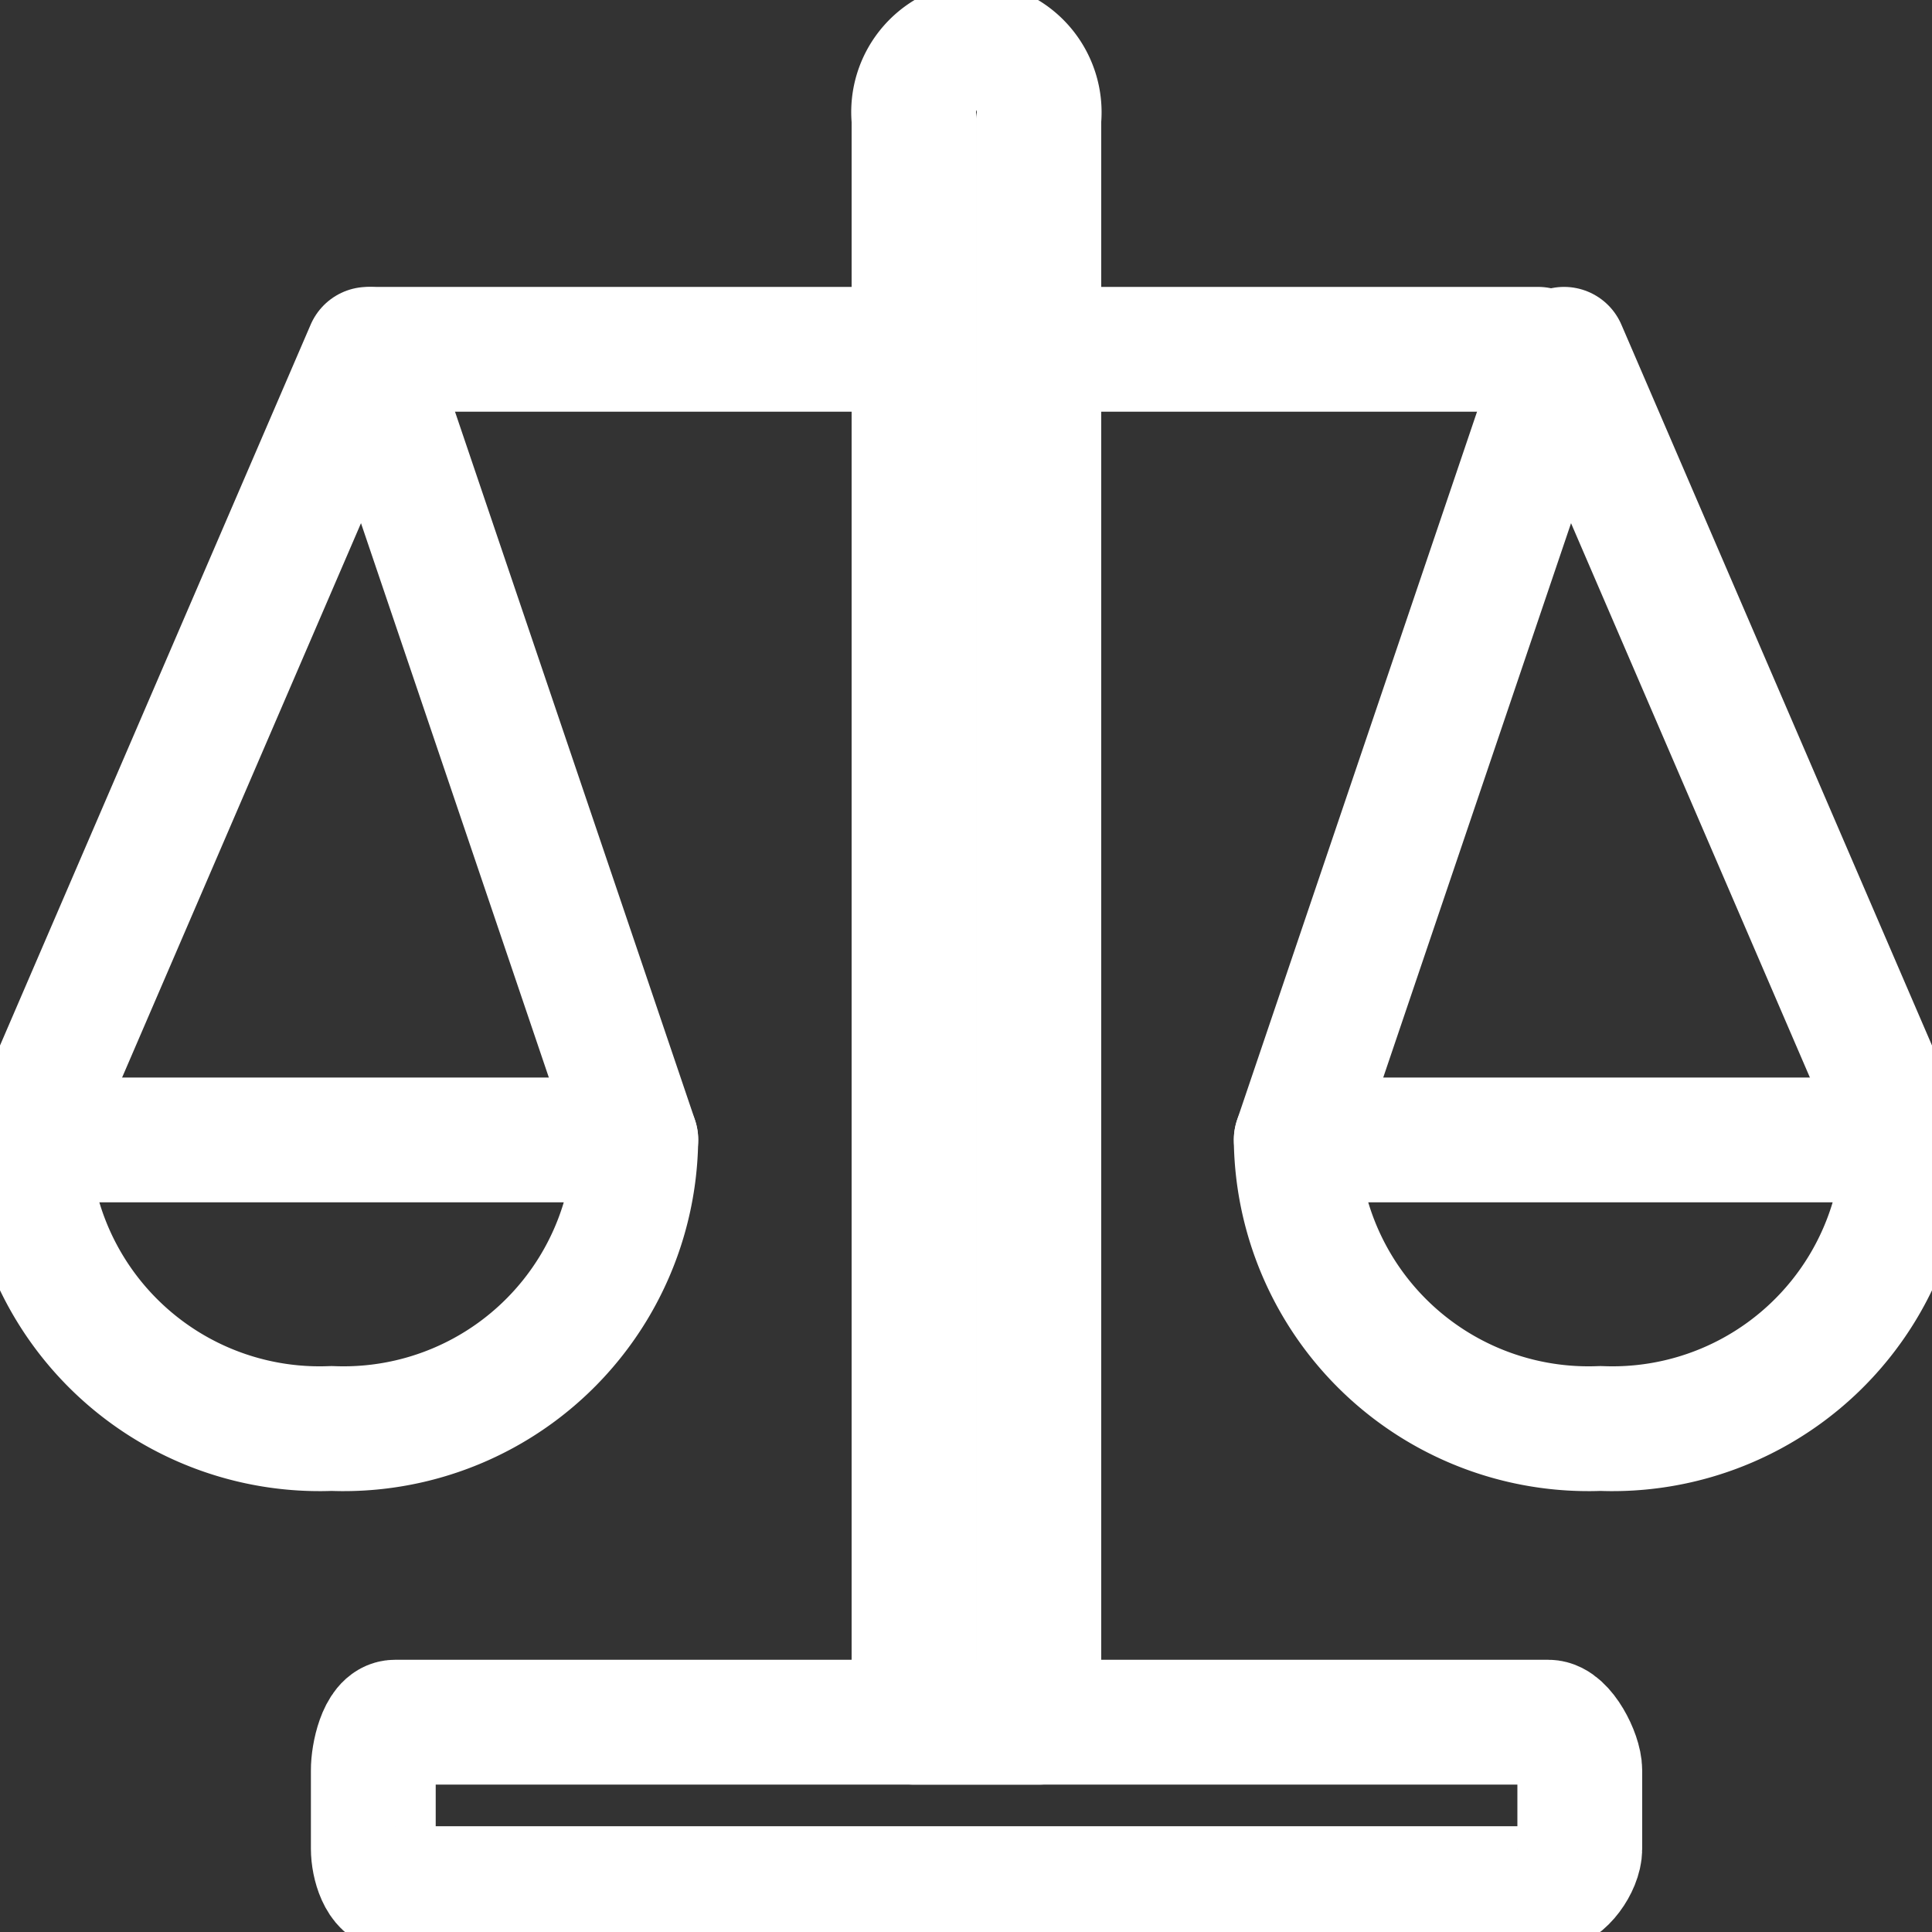 <svg width="32" height="32" viewBox="0 -0.55 46.439 46.439" fill="none" xmlns="http://www.w3.org/2000/svg">
  <rect x="0" y="-0.55" width="46.439" height="46.439" fill="#333333" stroke="none"/>
  <g transform="translate(-824.507 -32.514)">
    <path d="M849.477,73.36h-3V34.831a1.644,1.644,0,0,1,1.6-1.817h-.209a1.65,1.65,0,0,1,1.609,1.817Z" fill="none" stroke="#ffffff" stroke-linecap="round" stroke-linejoin="round" stroke-width="3"/>
    <line x2="12" transform="translate(833.477 40.36)" stroke-width="3" stroke="#ffffff" stroke-linecap="round" stroke-linejoin="round" fill="none"/>
    <line x2="11" transform="translate(850.477 40.36)" stroke-width="3" stroke="#ffffff" stroke-linecap="round" stroke-linejoin="round" fill="none"/>
    <path d="M834,73.36h27.727c.346,0,.753.781.753,1.161V76.4c0,.38-.407.96-.753.96H834c-.347,0-.52-.58-.52-.96V74.521C833.477,74.141,833.65,73.36,834,73.36Z" fill="none" stroke="#ffffff" stroke-linecap="round" stroke-linejoin="round" stroke-width="3"/>
    <path d="M825.164,59.36l8.188-19,6.438,19" fill="none" stroke="#ffffff" stroke-linecap="round" stroke-linejoin="round" stroke-width="3"/>
    <path d="M832.477,66.3a7.024,7.024,0,0,0,7.312-6.936H825.164A7.025,7.025,0,0,0,832.477,66.3Z" fill="none" stroke="#ffffff" stroke-linecap="round" stroke-linejoin="round" stroke-width="3"/>
    <path d="M870.289,59.36l-8.187-19-6.437,19" fill="none" stroke="#ffffff" stroke-linecap="round" stroke-linejoin="round" stroke-width="3"/>
    <path d="M862.977,66.3a7.025,7.025,0,0,1-7.313-6.936h14.625A7.024,7.024,0,0,1,862.977,66.3Z" fill="none" stroke="#ffffff" stroke-linecap="round" stroke-linejoin="round" stroke-width="3"/>
  </g>
</svg>